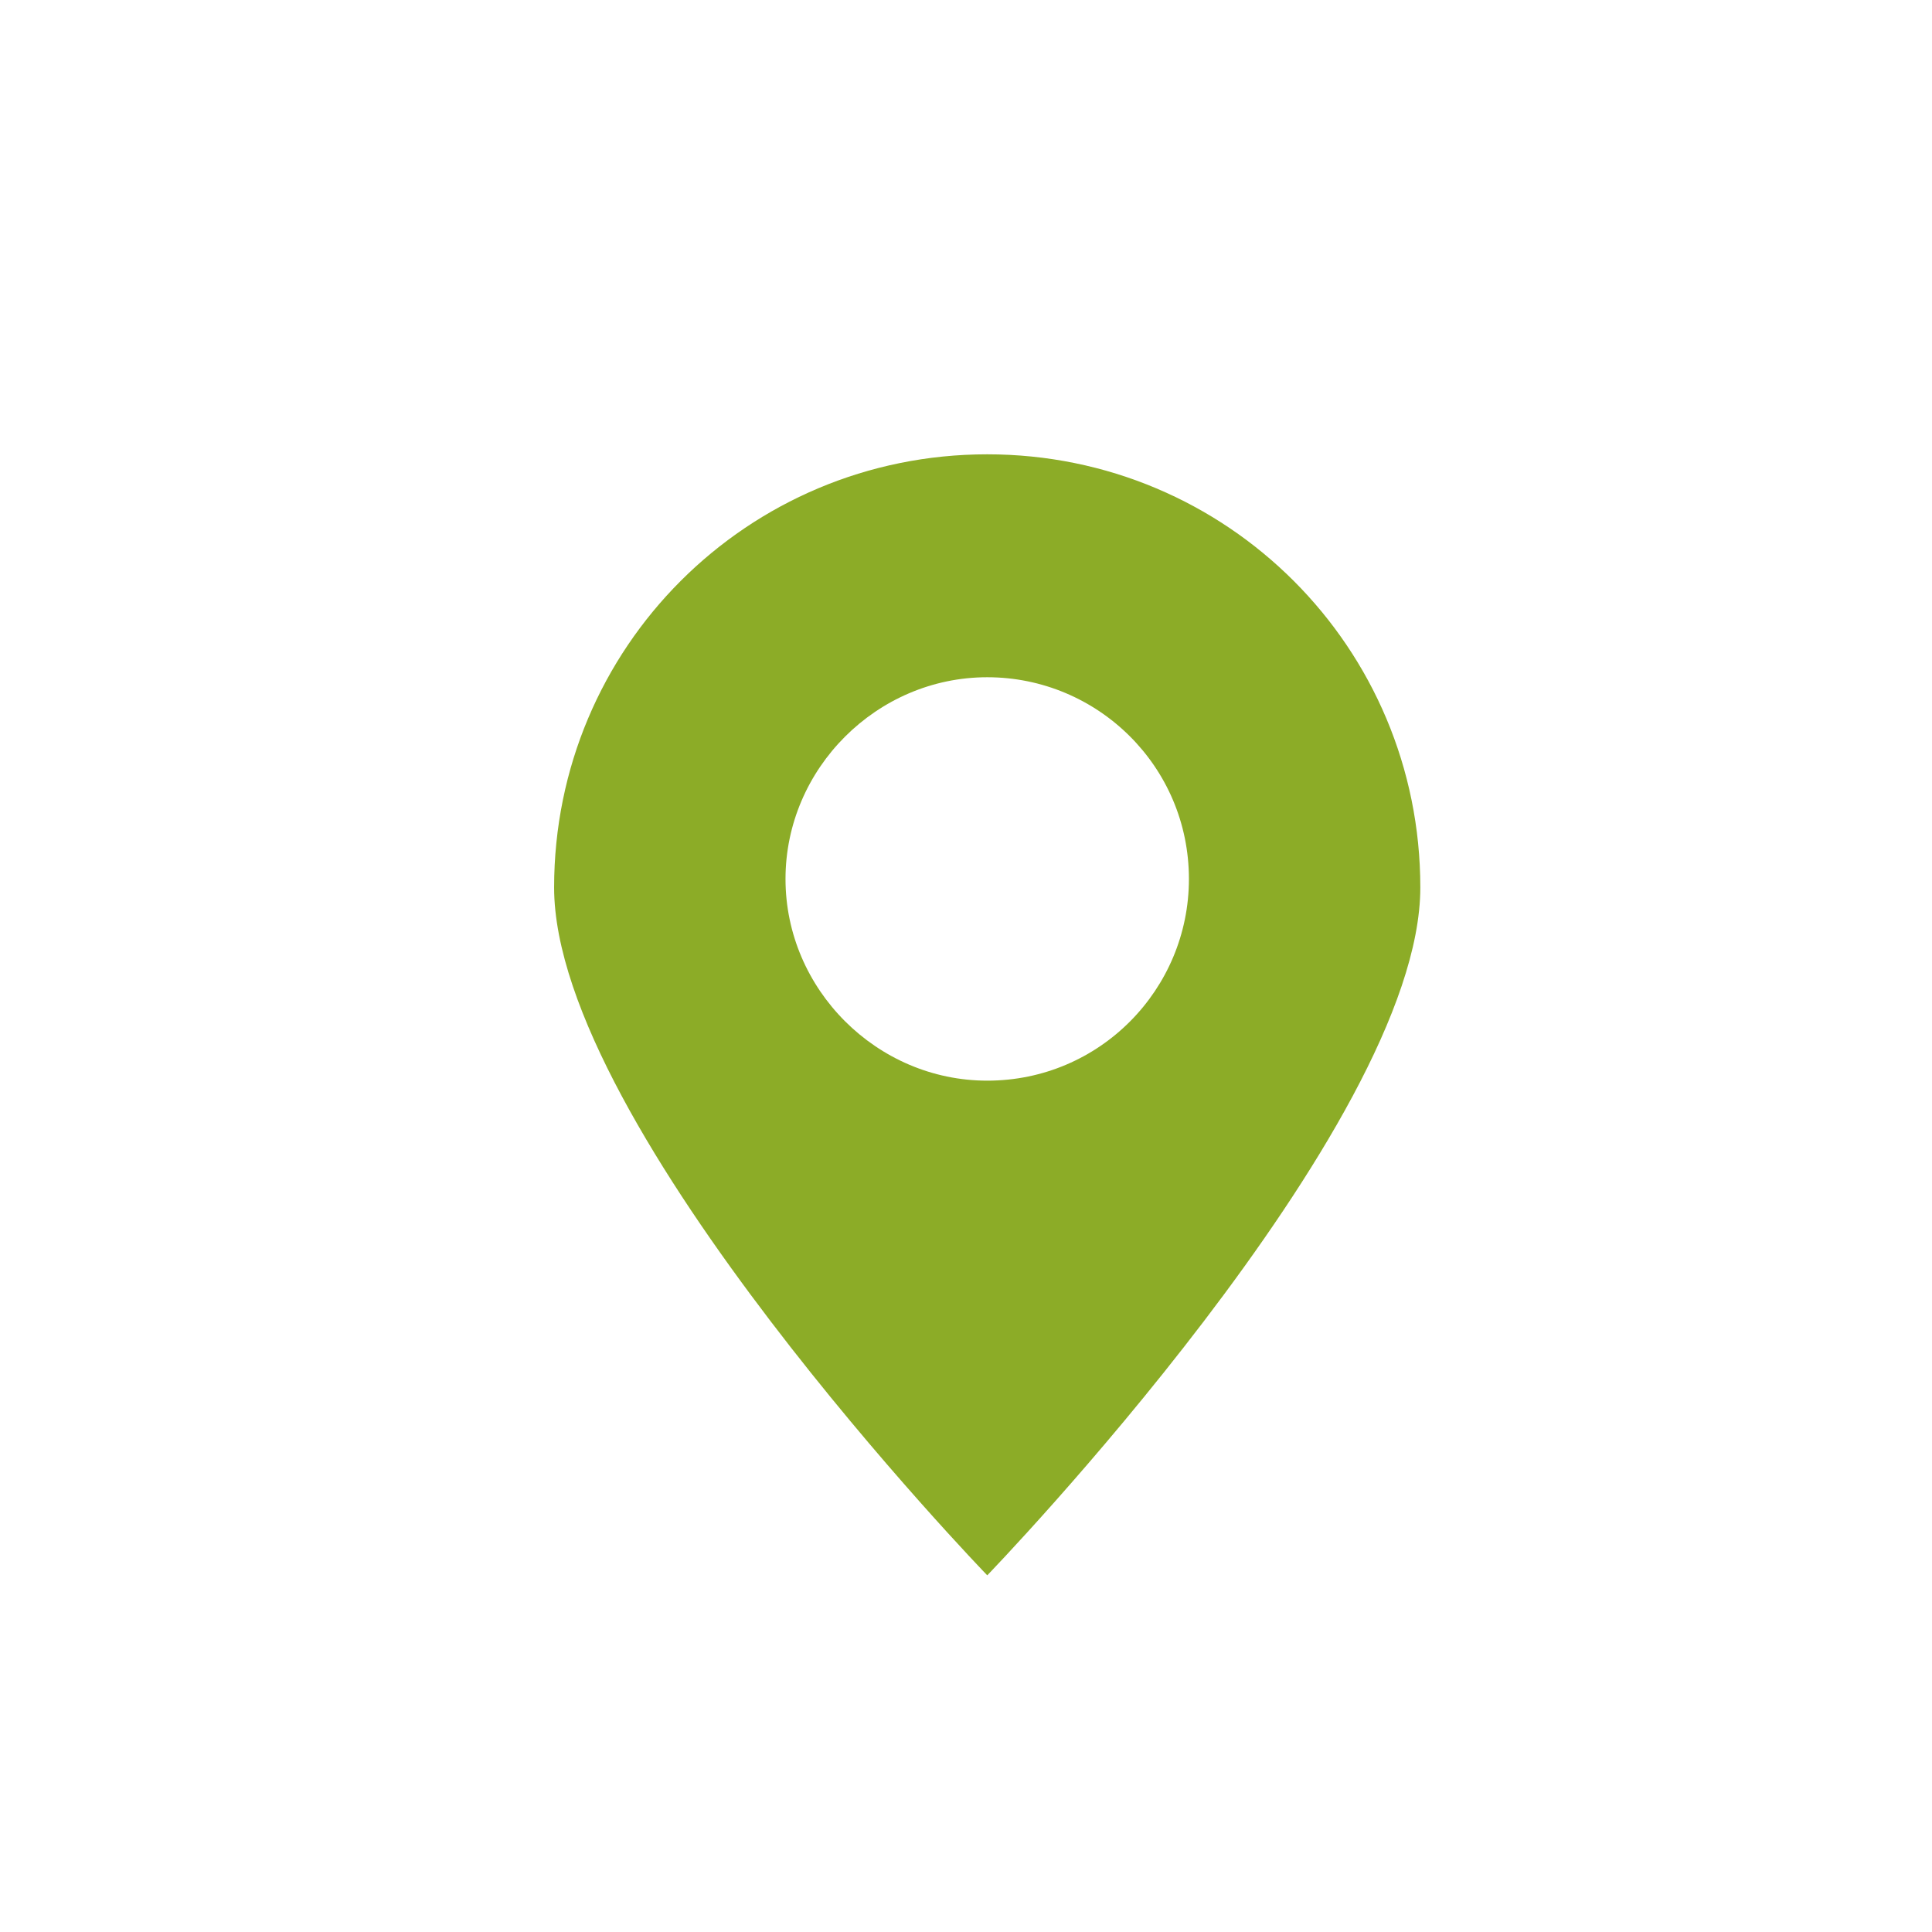 <?xml version="1.0" encoding="UTF-8"?> <svg xmlns="http://www.w3.org/2000/svg" width="26" height="26" viewBox="0 0 26 26" fill="none"> <path d="M19.114 11.943C19.114 8.714 16.514 6.114 13.286 6.114C10.057 6.114 7.457 8.714 7.457 11.943C7.457 15.171 13.286 21.2 13.286 21.2C13.286 21.2 19.114 15.171 19.114 11.943ZM10.571 11.829C10.571 10.343 11.8 9.114 13.286 9.114C14.771 9.114 16 10.314 16 11.829C16 13.314 14.8 14.543 13.286 14.543C11.8 14.543 10.571 13.314 10.571 11.829Z" fill="#8CAC27"></path> </svg> 
